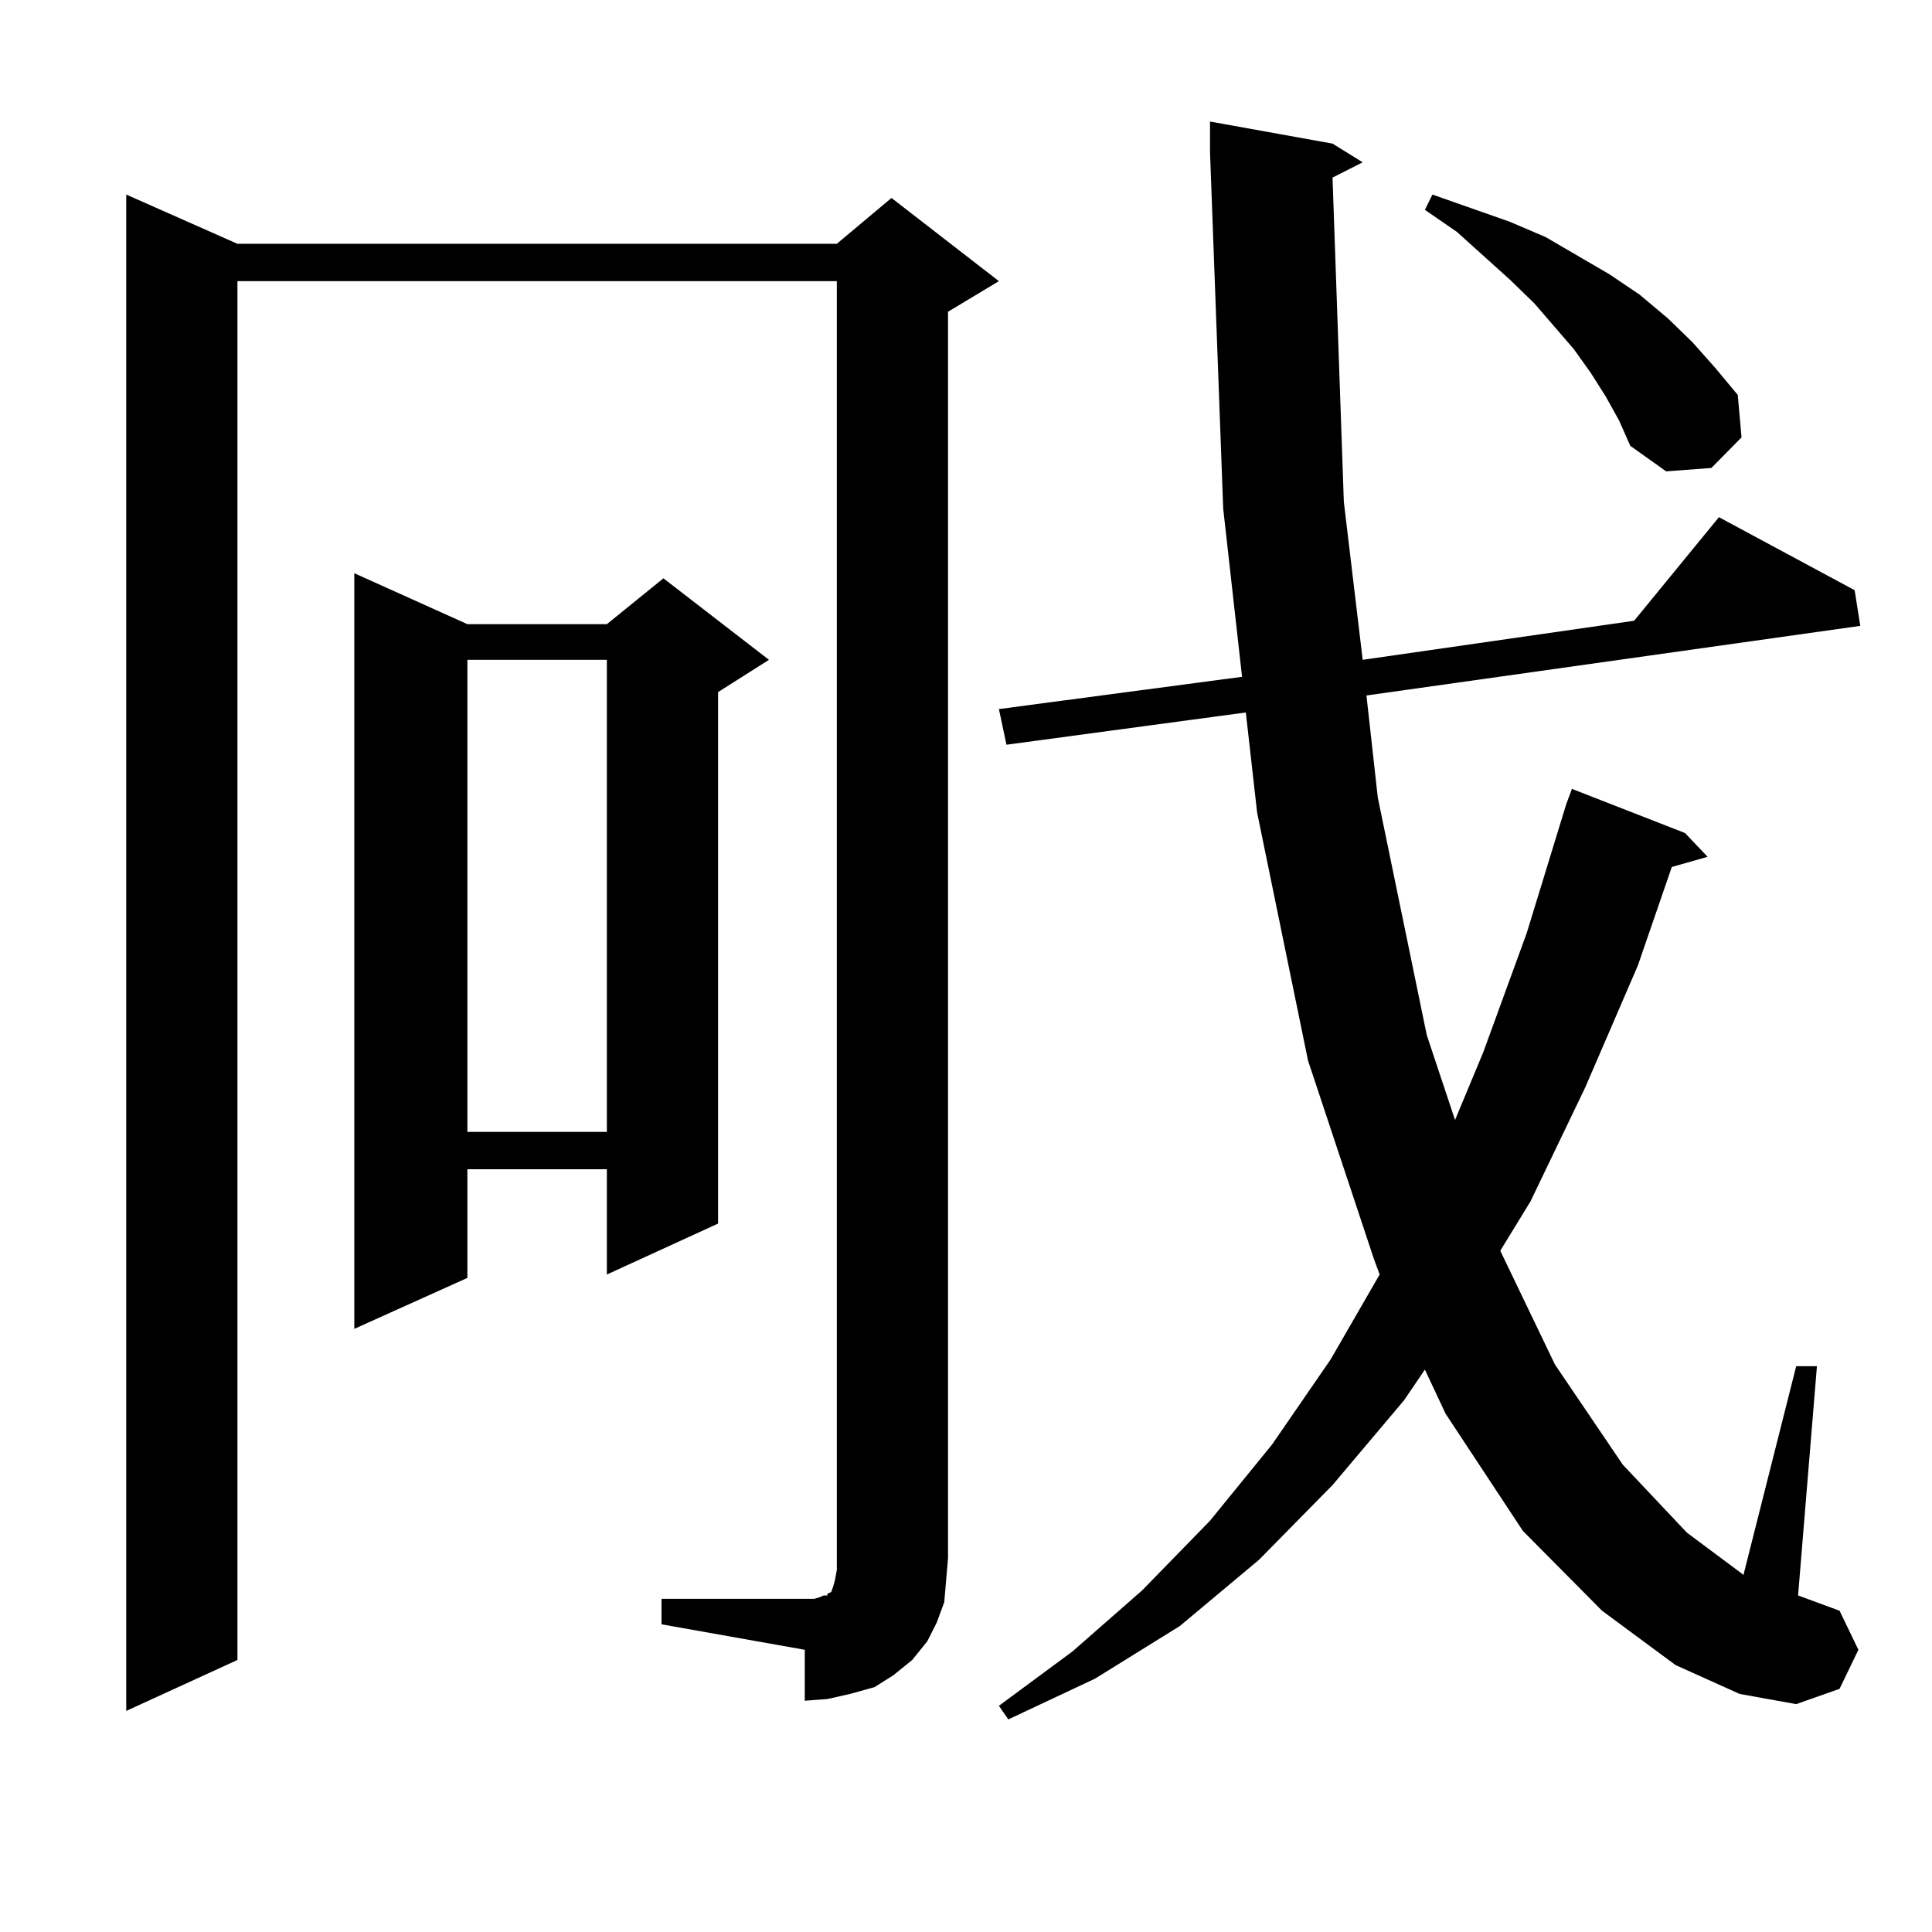<?xml version="1.0" encoding="utf-8"?>
<!-- Generator: Adobe Illustrator 16.0.0, SVG Export Plug-In . SVG Version: 6.00 Build 0)  -->
<!DOCTYPE svg PUBLIC "-//W3C//DTD SVG 1.1//EN" "http://www.w3.org/Graphics/SVG/1.1/DTD/svg11.dtd">
<svg version="1.1" id="图层_1" xmlns="http://www.w3.org/2000/svg" xmlns:xlink="http://www.w3.org/1999/xlink" x="0px" y="0px"
	 width="1000px" height="1000px" viewBox="0 0 1000 1000" enable-background="new 0 0 1000 1000" xml:space="preserve">
<path d="M342.406,827.559h74.145h4.878l2.927-0.879l1.951-0.879h1.951v-0.879l1.951-0.879l0.976-2.637l0.976-3.516l0.976-5.273
	v-667.09H122.9v713.672l-57.56,26.367V100.703l57.56,25.488h310.236l28.292-23.73l55.608,43.066l-26.341,15.82v645.117
	l-0.976,11.426l-0.976,11.426l-3.902,10.547l-4.878,9.668l-7.805,9.668l-9.756,7.91l-9.756,6.152l-12.683,3.516l-11.707,2.637
	l-11.707,0.879v-26.367l-74.145-13.184V827.559z M241.921,323.066h72.193l29.268-23.73l54.633,42.188l-26.341,16.699V633.32
	l-57.56,26.367v-54.492h-72.193v56.25l-58.535,26.367V296.699L241.921,323.066z M241.921,341.523v244.336h72.193V341.523H241.921z
	 M689.715,91.914l5.854,167.871l9.756,81.738l140.484-20.215l43.901-53.613l70.242,37.793l2.927,18.457L707.275,359.98l5.854,52.734
	l25.365,123.047l14.634,43.945l14.634-35.156l22.438-61.523l20.487-66.797l2.927-7.91l58.535,22.852l11.707,12.305l-18.536,5.273
	l-17.561,50.977l-27.316,63.281l-28.292,58.887l-15.609,25.488l28.292,58.887l35.121,51.855l33.17,35.156l28.292,21.094l0.976,0.879
	l27.316-108.105h10.731l-9.756,118.652l21.463,7.91l9.756,20.215l-9.756,20.215l-22.438,7.91l-29.268-5.273l-33.17-14.941
	l-38.048-28.125l-40.975-41.309l-39.999-60.645l-10.731-22.852l-10.731,15.82l-37.072,43.945l-38.048,38.672l-40.975,34.277
	l-43.901,27.246l-44.877,21.094l-4.878-7.031l38.048-28.125l36.097-31.641l35.121-36.035l32.194-39.551l30.243-43.945l25.365-43.945
	l-2.927-7.91l-34.146-102.832l-26.341-128.32l-5.854-51.855l-123.899,16.699l-3.902-18.457l125.851-16.699l-9.756-87.012
	l-6.829-184.57V62.91l63.413,11.426l15.609,9.668L689.715,91.914z M831.175,205.293l-7.805-12.305l-8.78-12.305l-20.487-23.73
	l-12.683-12.305l-27.316-24.609l-16.585-11.426l3.902-7.91l39.999,14.063l18.536,7.91l16.585,9.668l16.585,9.668l15.609,10.547
	l14.634,12.305l12.683,12.305l11.707,13.184l11.707,14.063l1.951,21.973l-15.609,15.82l-23.414,1.758l-18.536-13.184l-5.854-13.184
	L831.175,205.293z"/>
</svg>
